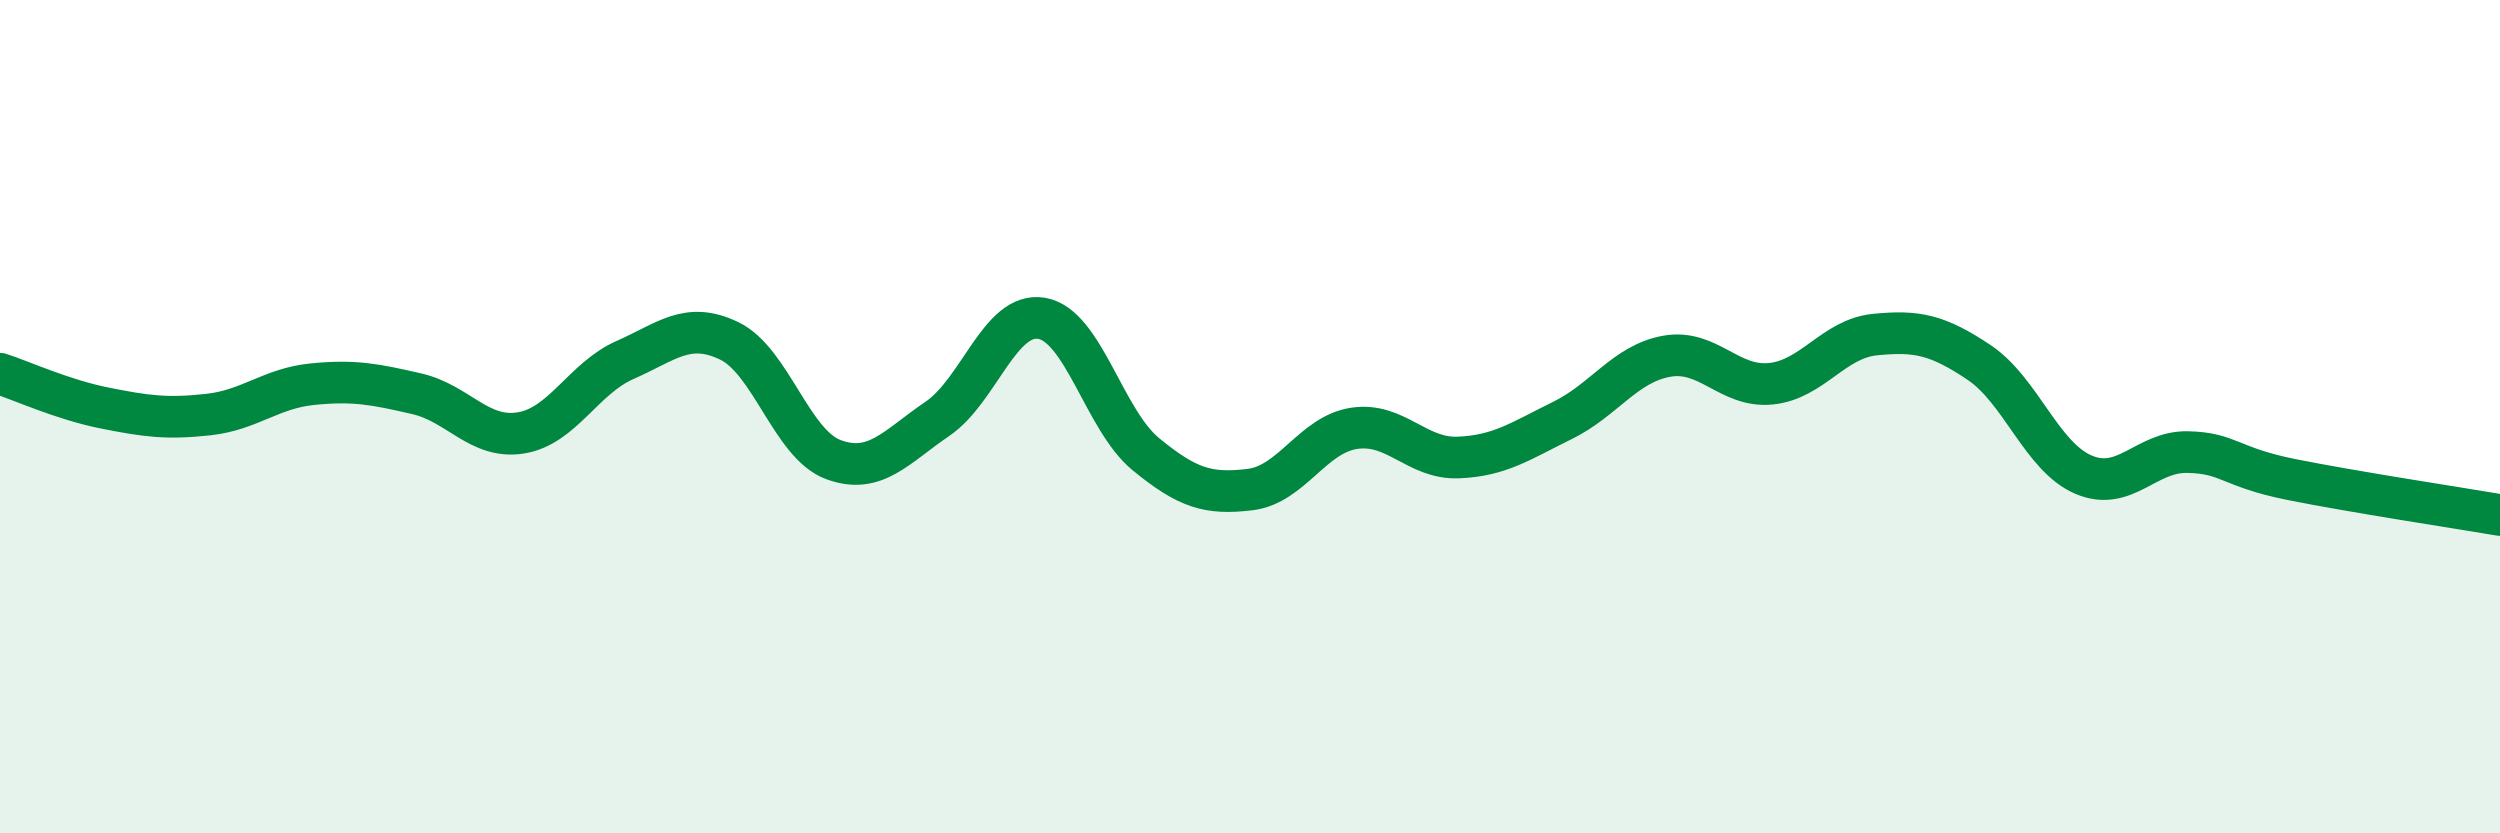 
    <svg width="60" height="20" viewBox="0 0 60 20" xmlns="http://www.w3.org/2000/svg">
      <path
        d="M 0,8.97 C 0.5,9.13 1.5,9.59 2.5,9.79 C 3.5,9.99 4,10.06 5,9.95 C 6,9.84 6.5,9.32 7.5,9.22 C 8.5,9.12 9,9.22 10,9.45 C 11,9.68 11.5,10.55 12.5,10.39 C 13.5,10.23 14,9.08 15,8.64 C 16,8.2 16.5,7.7 17.5,8.18 C 18.5,8.66 19,10.66 20,11.03 C 21,11.4 21.5,10.73 22.5,10.05 C 23.5,9.37 24,7.47 25,7.64 C 26,7.81 26.5,10.08 27.5,10.9 C 28.5,11.72 29,11.87 30,11.75 C 31,11.63 31.5,10.43 32.5,10.28 C 33.5,10.13 34,11.02 35,10.98 C 36,10.94 36.5,10.58 37.5,10.09 C 38.5,9.6 39,8.73 40,8.55 C 41,8.37 41.5,9.31 42.5,9.21 C 43.5,9.11 44,8.13 45,8.03 C 46,7.93 46.5,8.03 47.5,8.7 C 48.5,9.37 49,10.96 50,11.39 C 51,11.82 51.5,10.83 52.5,10.85 C 53.5,10.87 53.5,11.21 55,11.51 C 56.5,11.81 59,12.19 60,12.36L60 20L0 20Z"
        fill="#008740"
        opacity="0.1"
        stroke-linecap="round"
        stroke-linejoin="round"
      />
      <path
        d="M 0,8.97 C 0.5,9.13 1.5,9.59 2.5,9.79 C 3.5,9.99 4,10.06 5,9.95 C 6,9.84 6.5,9.32 7.5,9.22 C 8.5,9.12 9,9.22 10,9.45 C 11,9.68 11.5,10.55 12.5,10.39 C 13.5,10.23 14,9.08 15,8.64 C 16,8.2 16.5,7.7 17.5,8.18 C 18.5,8.66 19,10.66 20,11.03 C 21,11.4 21.5,10.73 22.5,10.05 C 23.5,9.37 24,7.47 25,7.64 C 26,7.81 26.5,10.08 27.5,10.9 C 28.5,11.72 29,11.87 30,11.75 C 31,11.63 31.5,10.43 32.5,10.28 C 33.5,10.13 34,11.02 35,10.98 C 36,10.94 36.5,10.58 37.5,10.09 C 38.5,9.6 39,8.73 40,8.55 C 41,8.37 41.5,9.31 42.5,9.21 C 43.5,9.11 44,8.13 45,8.03 C 46,7.93 46.5,8.03 47.5,8.7 C 48.5,9.37 49,10.96 50,11.39 C 51,11.82 51.5,10.83 52.5,10.85 C 53.5,10.87 53.5,11.21 55,11.51 C 56.5,11.81 59,12.19 60,12.36"
        stroke="#008740"
        stroke-width="1"
        fill="none"
        stroke-linecap="round"
        stroke-linejoin="round"
      />
    </svg>
  